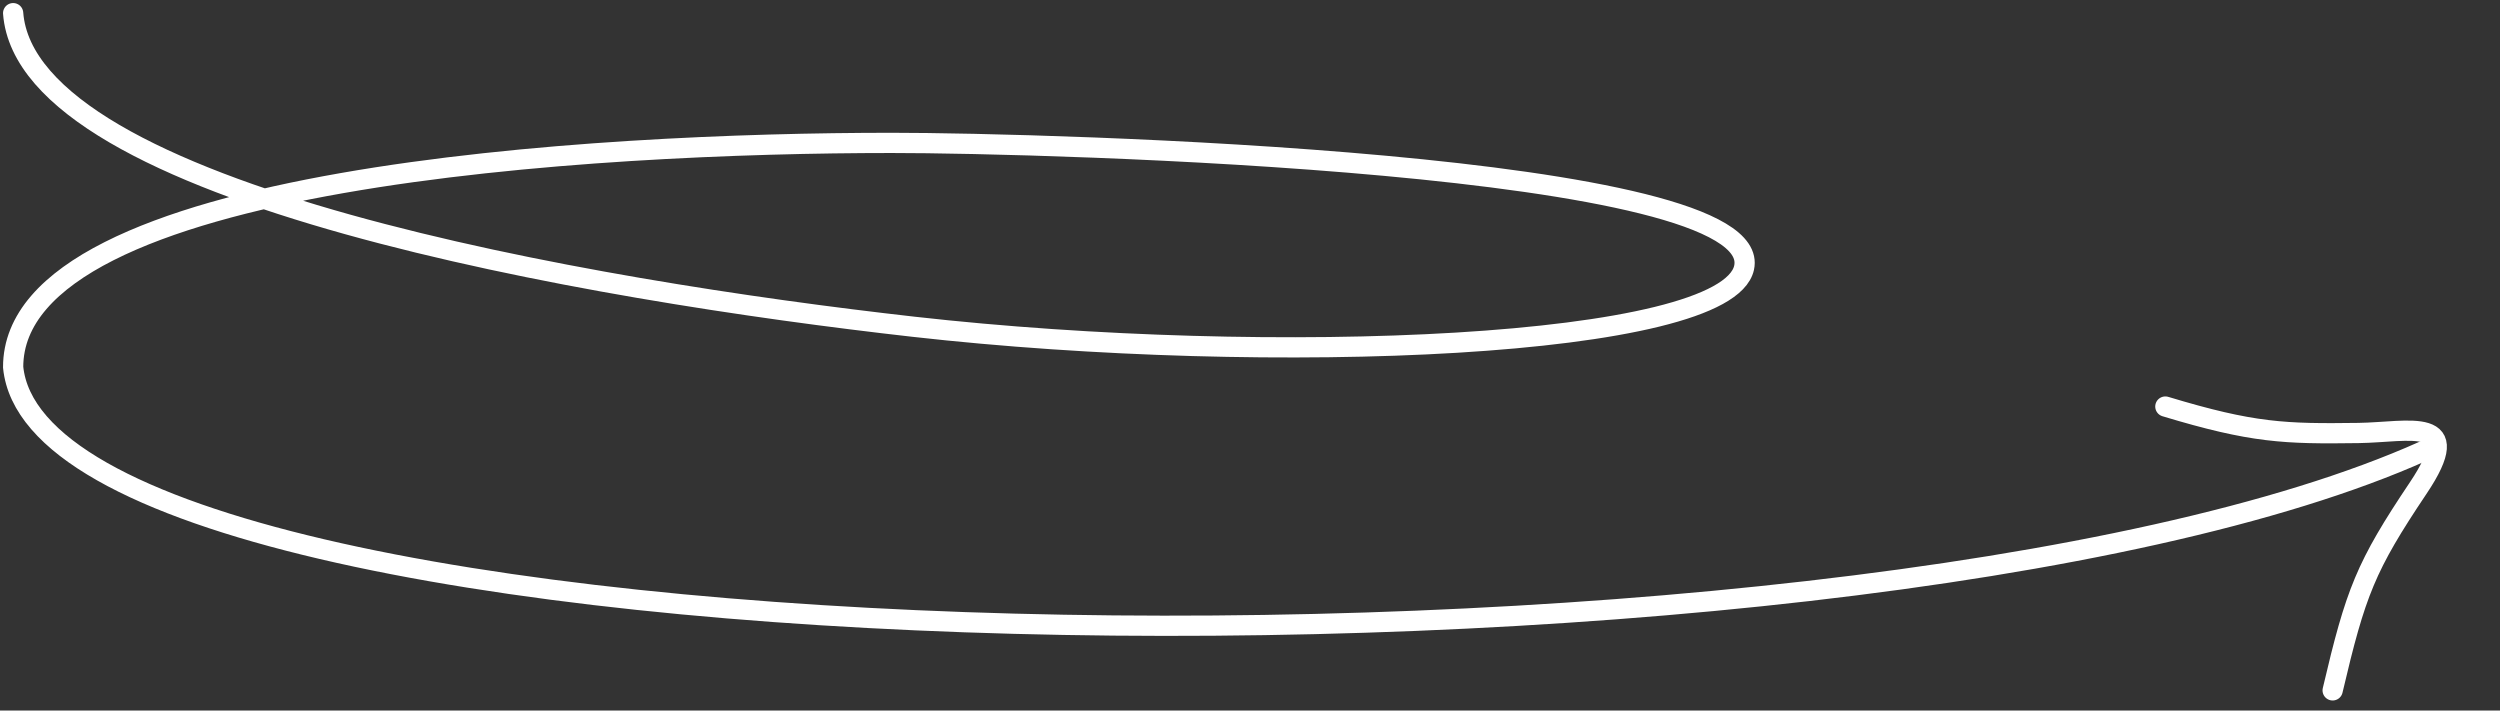 <svg width="190" height="54" viewBox="0 0 190 54" fill="none" xmlns="http://www.w3.org/2000/svg">
<rect x="0" y="0" width="190" height="54" fill="#333333" stroke="none"/>
<path d="M177.281 52.469C179.035 44.996 179.777 43.065 183.786 37.087C187.517 31.524 183.097 32.856 179.235 32.908C173.635 32.985 171.214 32.908 164.566 30.897" stroke="white" stroke-width="1.537" stroke-linecap="round"/>
<path d="M184.195 34.275C140.388 53.904 3.359 51.78 0.999 27.903C0.999 13.325 45.414 10.86 67.755 10.86C79.614 10.86 134.342 12.339 132.549 20.354C131.178 26.485 96.668 27.903 69.447 24.835C44.976 22.076 2.045 14.804 0.999 1" stroke="white" stroke-width="1.537" stroke-linecap="round"/>
</svg>

